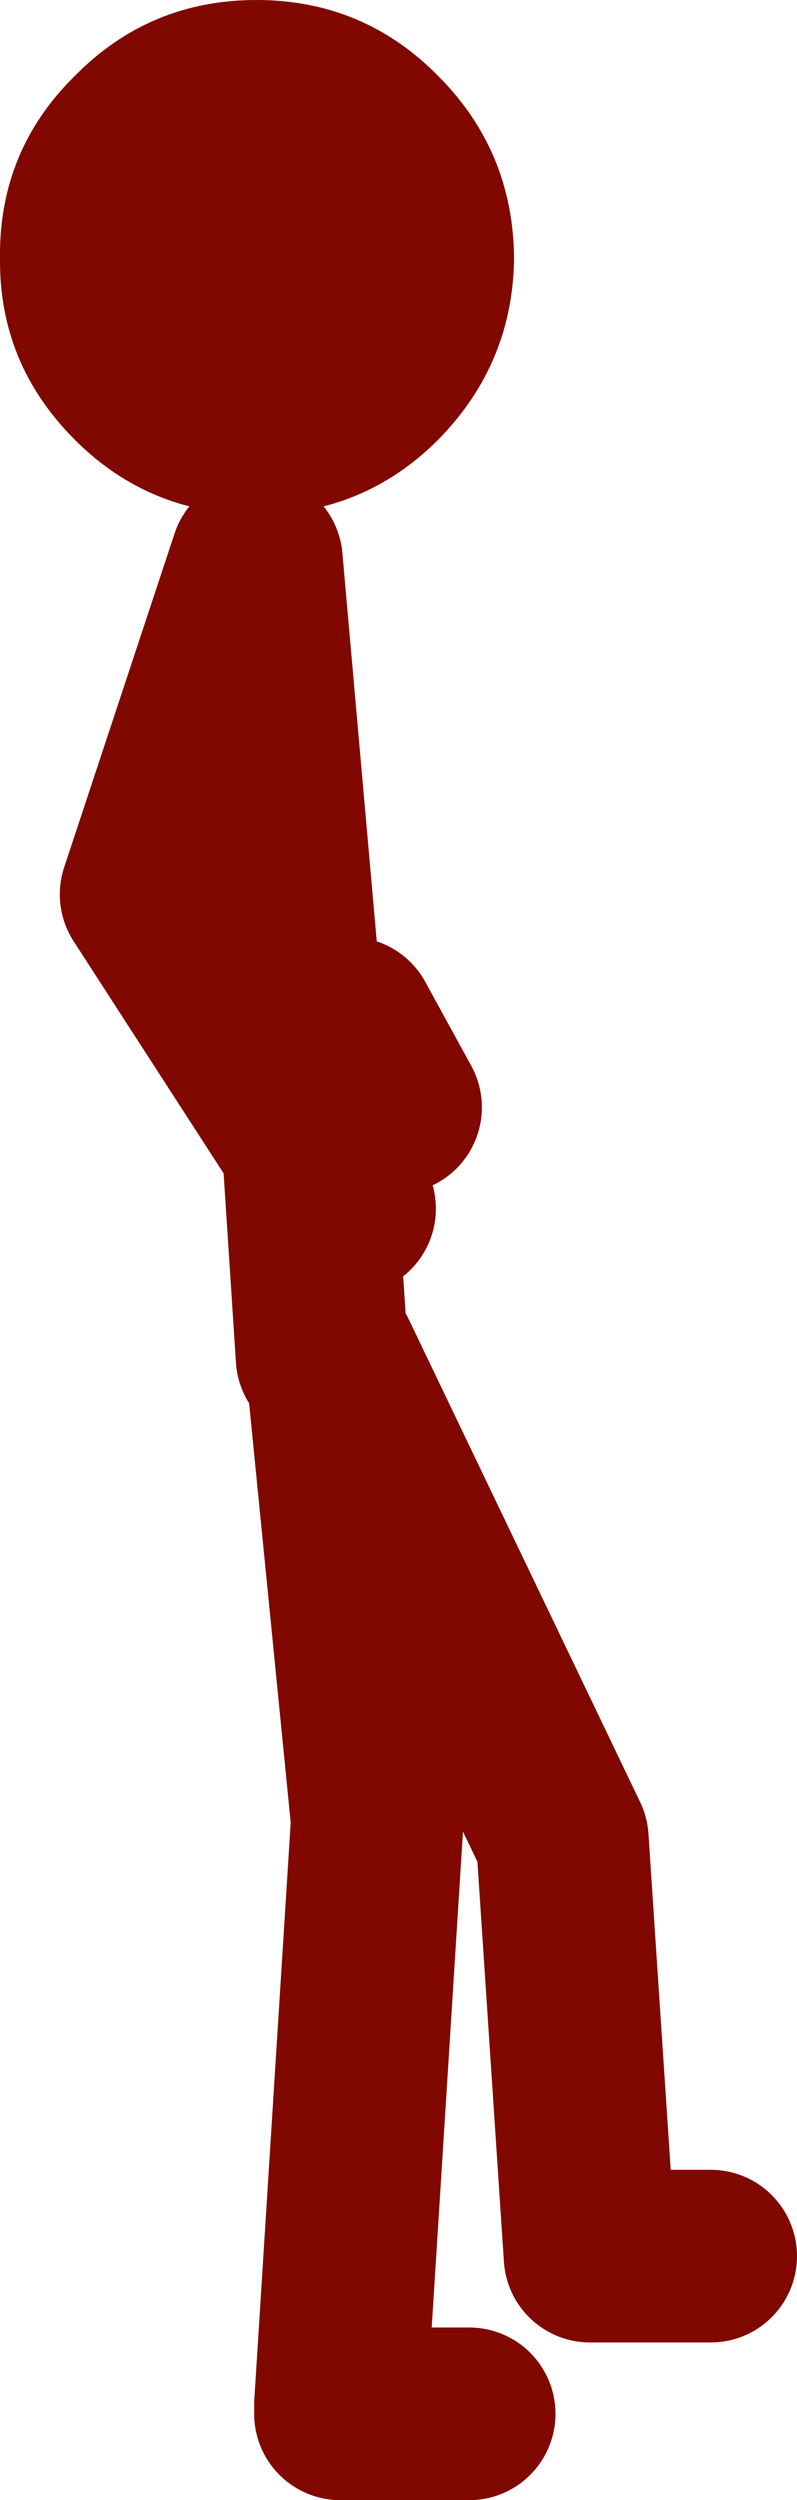 <?xml version="1.0" encoding="UTF-8" standalone="no"?>
<svg xmlns:xlink="http://www.w3.org/1999/xlink" height="108.6px" width="34.65px" xmlns="http://www.w3.org/2000/svg">
  <g transform="matrix(1.0, 0.0, 0.0, 1.0, 94.1, 56.2)">
    <path d="M-82.95 -56.2 Q-78.3 -56.2 -75.05 -52.9 -71.8 -49.65 -71.75 -45.0 -71.8 -40.4 -75.05 -37.1 -78.3 -33.85 -82.95 -33.85 -87.6 -33.85 -90.85 -37.1 -94.15 -40.4 -94.1 -45.0 -94.15 -49.65 -90.85 -52.9 -87.6 -56.2 -82.95 -56.2" fill="#800800" fill-rule="evenodd" stroke="none"/>
    <path d="M-87.75 -17.35 L-80.7 -6.45 -82.95 -31.85 -87.75 -17.35 M-78.9 -11.75 L-76.9 -8.1 M-78.9 -3.7 L-80.7 -6.45 -80.1 2.75 M-79.3 48.25 L-77.7 22.9 -79.7 2.75 -69.65 23.7 -68.45 41.8 -63.2 41.8" fill="none" stroke="#800800" stroke-linecap="round" stroke-linejoin="round" stroke-width="7.5"/>
    <path d="M-73.7 48.65 L-79.3 48.65" fill="none" stroke="#800800" stroke-linecap="round" stroke-linejoin="round" stroke-width="7.5"/>
  </g>
</svg>
